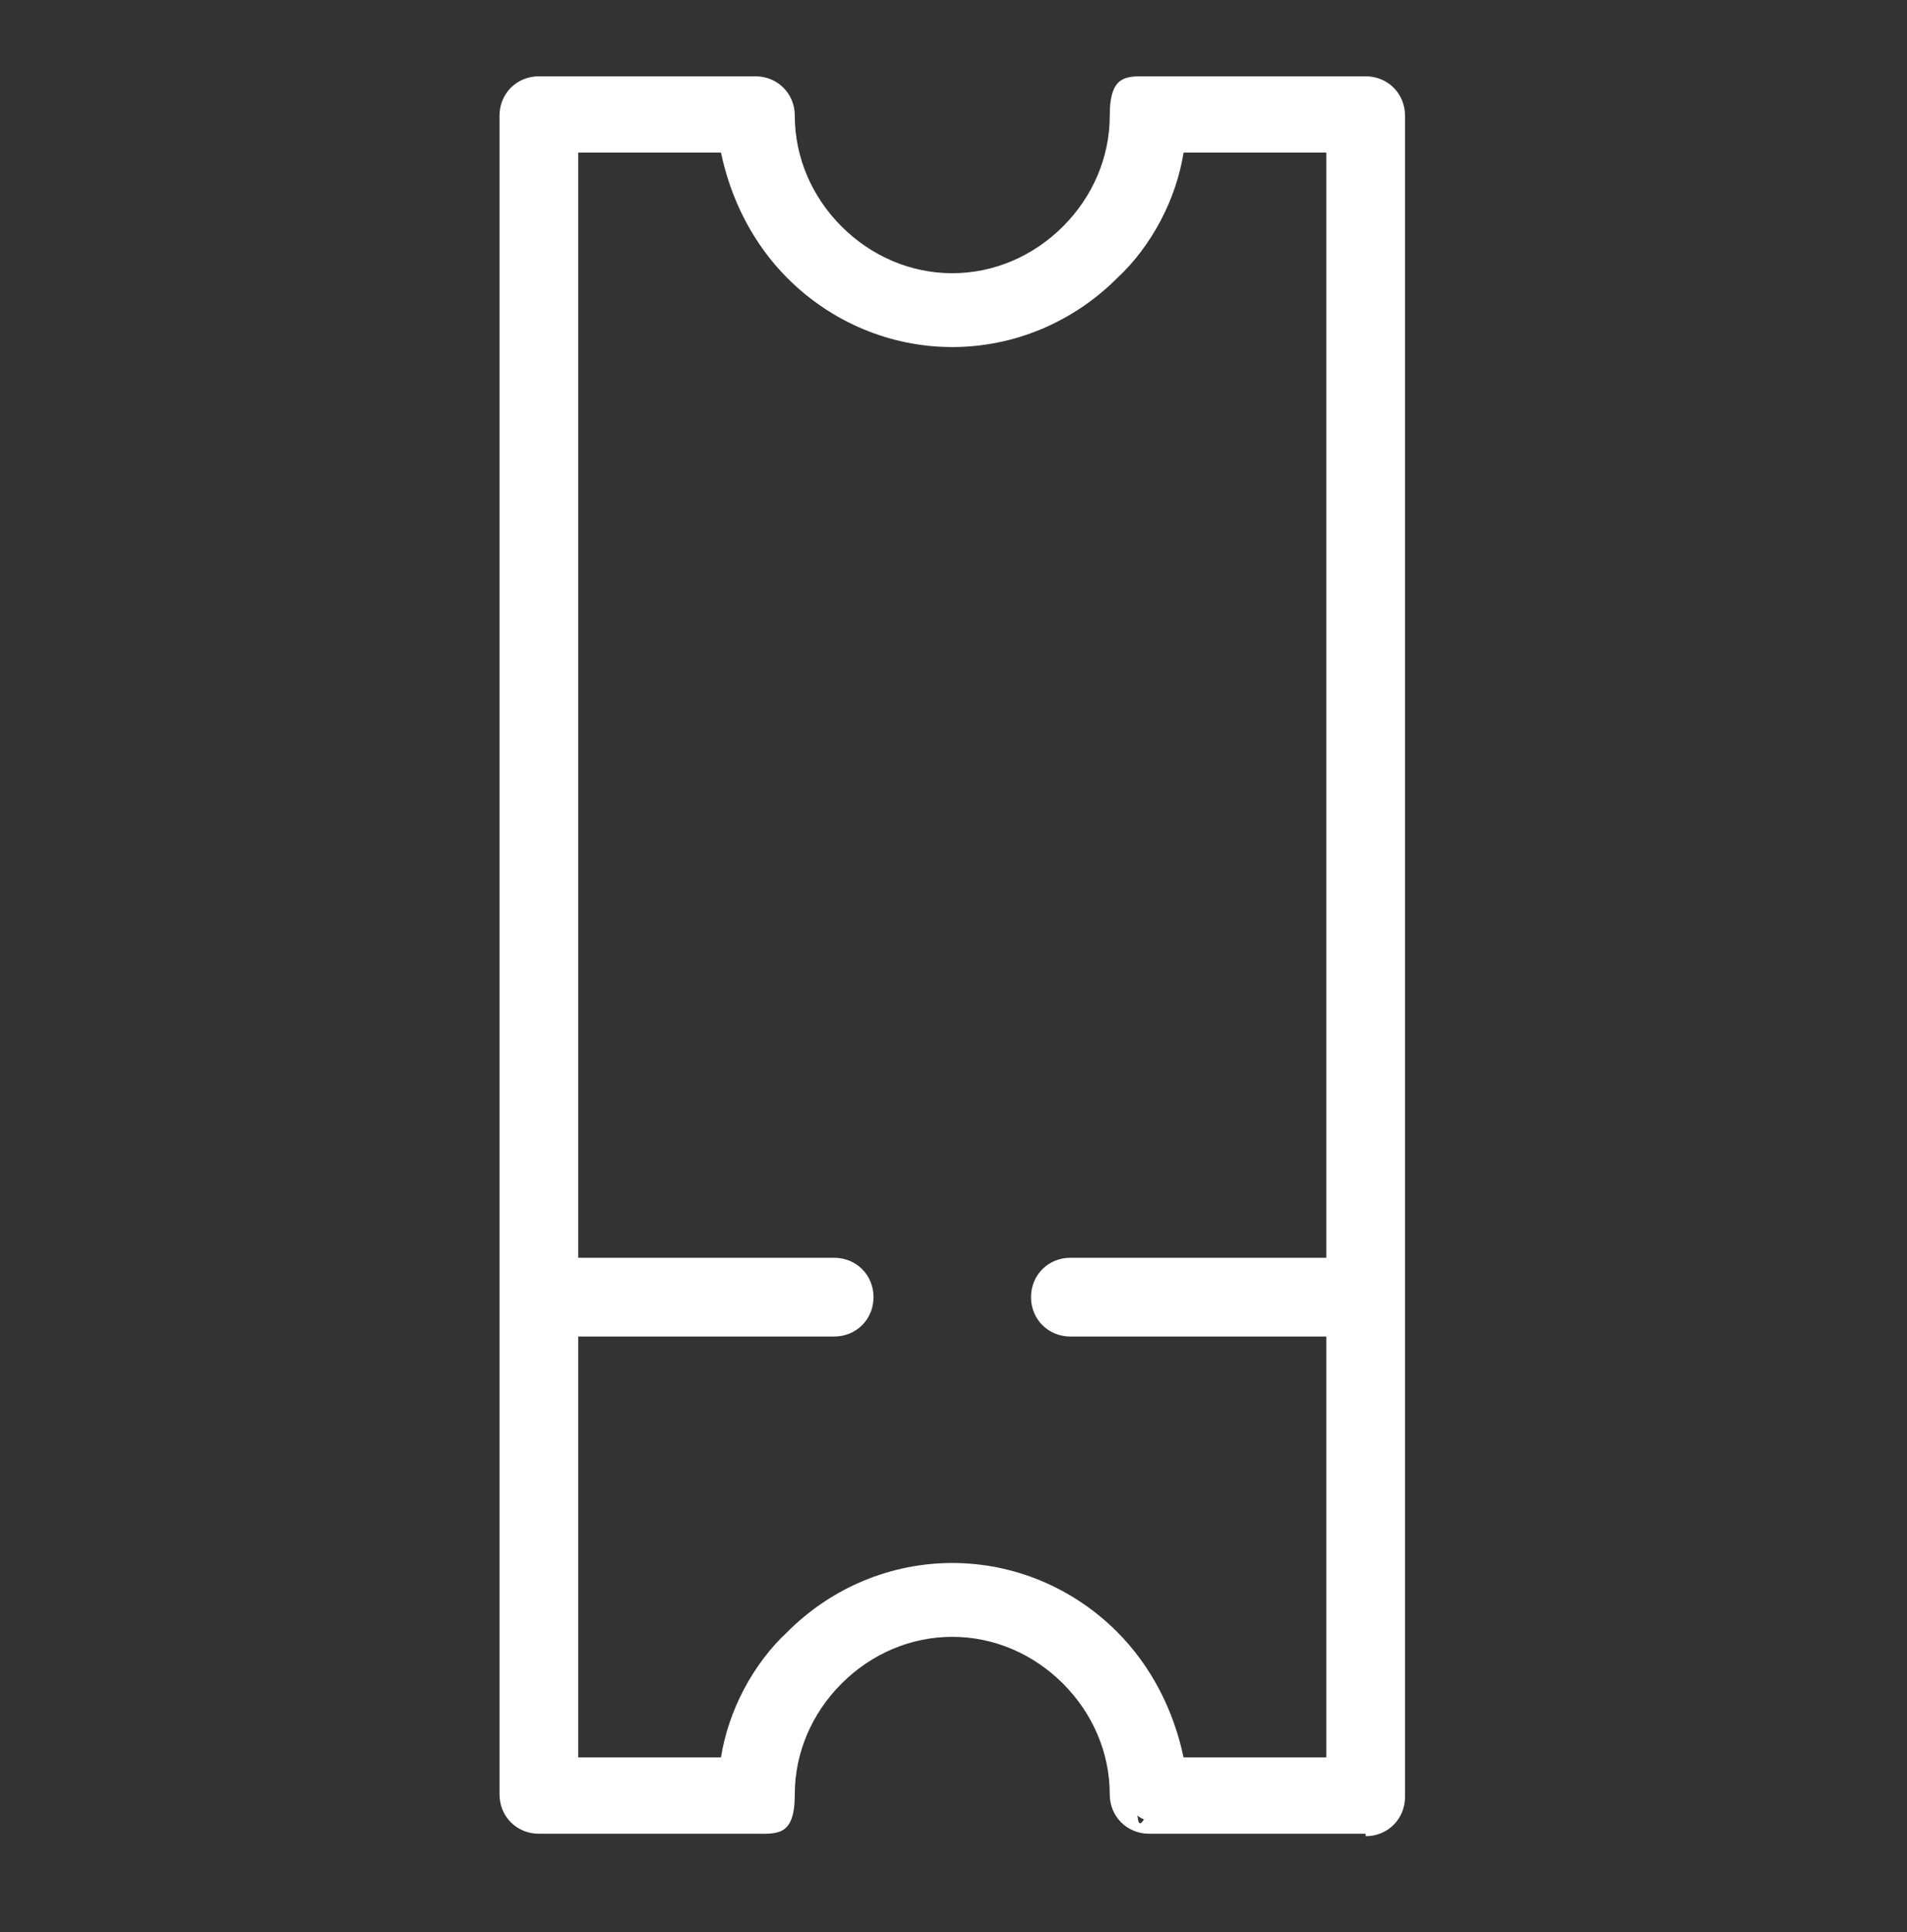 <?xml version="1.0" encoding="UTF-8"?>
<svg id="Layer_1" xmlns="http://www.w3.org/2000/svg" version="1.1" viewBox="0 0 77.5 78.5">
  <rect x="0" y="0" width="77.5" height="78.5" fill="#333333" stroke="none"/>
  <!-- Generator: Adobe Illustrator 29.1.0, SVG Export Plug-In . SVG Version: 2.1.0 Build 142)  -->
  <defs>
    <style>
      .st0 {
        fill: #fff;
      }
    </style>
  </defs>
  <path class="st0" d="M21,72.9v-20.2s0-48.1,0-48.1c0-.6.5-1.1,1.1-1.1h8.8c.6,0,1.1.5,1.1,1.1,0,1.9.8,3.6,2,4.9,1.2,1.2,3,2,4.9,2s3.6-.8,4.9-2,2-3,2-4.9.5-1.1,1.1-1.1h8.8c.6,0,1.1.5,1.1,1.1v48.1s0,20.2,0,20.2c0,.6-.5,1.1-1.1,1.1h-8.8c-.6,0-1.1-.5-1.1-1.1,0-1.9-.8-3.6-2-4.9s-3-2-4.9-2-3.6.8-4.9,2-2,3-2,4.9-.5,1.1-1.1,1.1h-8.8c-.6,0-1.1-.5-1.1-1.1h0ZM23.1,5.7v45.9s10.9,0,10.9,0c.6,0,1.1.5,1.1,1.1s-.5,1.1-1.1,1.1h-10.9s0,18.1,0,18.1h6.7c.2-2.1,1.2-3.9,2.6-5.3,1.6-1.6,3.9-2.6,6.4-2.6s4.7,1,6.4,2.6c1.4,1.4,2.3,3.2,2.6,5.3h6.7s0-18.1,0-18.1h-10.9c-.6,0-1.1-.5-1.1-1.1s.5-1.1,1.1-1.1h10.9s0-45.9,0-45.9h-6.7c-.2,2.1-1.2,3.9-2.6,5.3-1.6,1.6-3.9,2.6-6.4,2.6s-4.7-1-6.4-2.6c-1.4-1.4-2.3-3.2-2.6-5.3h-6.7Z"/>
  <path class="st0" d="M55.5,74.5h-8.8c-.9,0-1.6-.7-1.6-1.6,0-1.7-.7-3.3-1.9-4.5-1.2-1.2-2.8-1.9-4.5-1.9s-3.3.7-4.5,1.9c-1.2,1.2-1.9,2.8-1.9,4.5s-.7,1.6-1.6,1.6h-8.8c-.9,0-1.6-.7-1.6-1.6V4.7c0-.9.7-1.6,1.6-1.6h8.8c.9,0,1.6.7,1.6,1.6,0,1.7.7,3.3,1.9,4.5s2.8,1.9,4.5,1.9,3.3-.7,4.5-1.9,1.9-2.8,1.9-4.5.7-1.6,1.6-1.6h8.8c.9,0,1.6.7,1.6,1.6v68.3c0,.9-.7,1.6-1.6,1.6ZM38.8,65.6c2,0,3.8.8,5.2,2.2,1.4,1.4,2.2,3.2,2.2,5.2s.3.6.6.6h8.8c.3,0,.6-.3.6-.6V4.7c0-.3-.3-.6-.6-.6h-8.8c-.3,0-.6.3-.6.6,0,2-.8,3.8-2.2,5.2s-3.2,2.2-5.2,2.2-3.8-.8-5.2-2.2-2.2-3.2-2.2-5.2-.3-.6-.6-.6h-8.8c-.3,0-.6.3-.6.6v68.3c0,.3.3.6.6.6h8.8c.3,0,.6-.3.6-.6,0-2,.8-3.8,2.2-5.2,1.4-1.4,3.2-2.2,5.2-2.2ZM54.9,72.4h-7.7v-.4c-.3-1.9-1.1-3.7-2.5-5-1.6-1.6-3.7-2.5-6-2.5s-4.4.9-6,2.5-2.2,3.1-2.4,5v.4h-7.7v-19.1h11.4c.3,0,.6-.3.6-.6s-.3-.6-.6-.6h-11.4V5.2h7.7v.4c.3,1.9,1.1,3.7,2.5,5s3.7,2.5,6,2.5,4.4-.9,6-2.5,2.2-3.1,2.4-5v-.4h7.7v46.9h-11.4c-.3,0-.6.3-.6.6s.3.6.6.6h11.4v19.1ZM48.1,71.4h5.8v-17.1h-10.4c-.9,0-1.6-.7-1.6-1.6s.7-1.6,1.6-1.6h10.4V6.2h-5.8c-.3,1.9-1.3,3.8-2.7,5.1-1.8,1.8-4.2,2.8-6.7,2.8s-4.9-1-6.7-2.8c-1.4-1.4-2.3-3.2-2.7-5.1h-5.8v44.9h10.4c.9,0,1.6.7,1.6,1.6s-.7,1.6-1.6,1.6h-10.4v17.1h5.8c.3-1.9,1.3-3.8,2.7-5.1,1.8-1.8,4.2-2.8,6.7-2.8s4.9,1,6.7,2.8c1.4,1.4,2.3,3.2,2.7,5.1Z"/>
</svg>